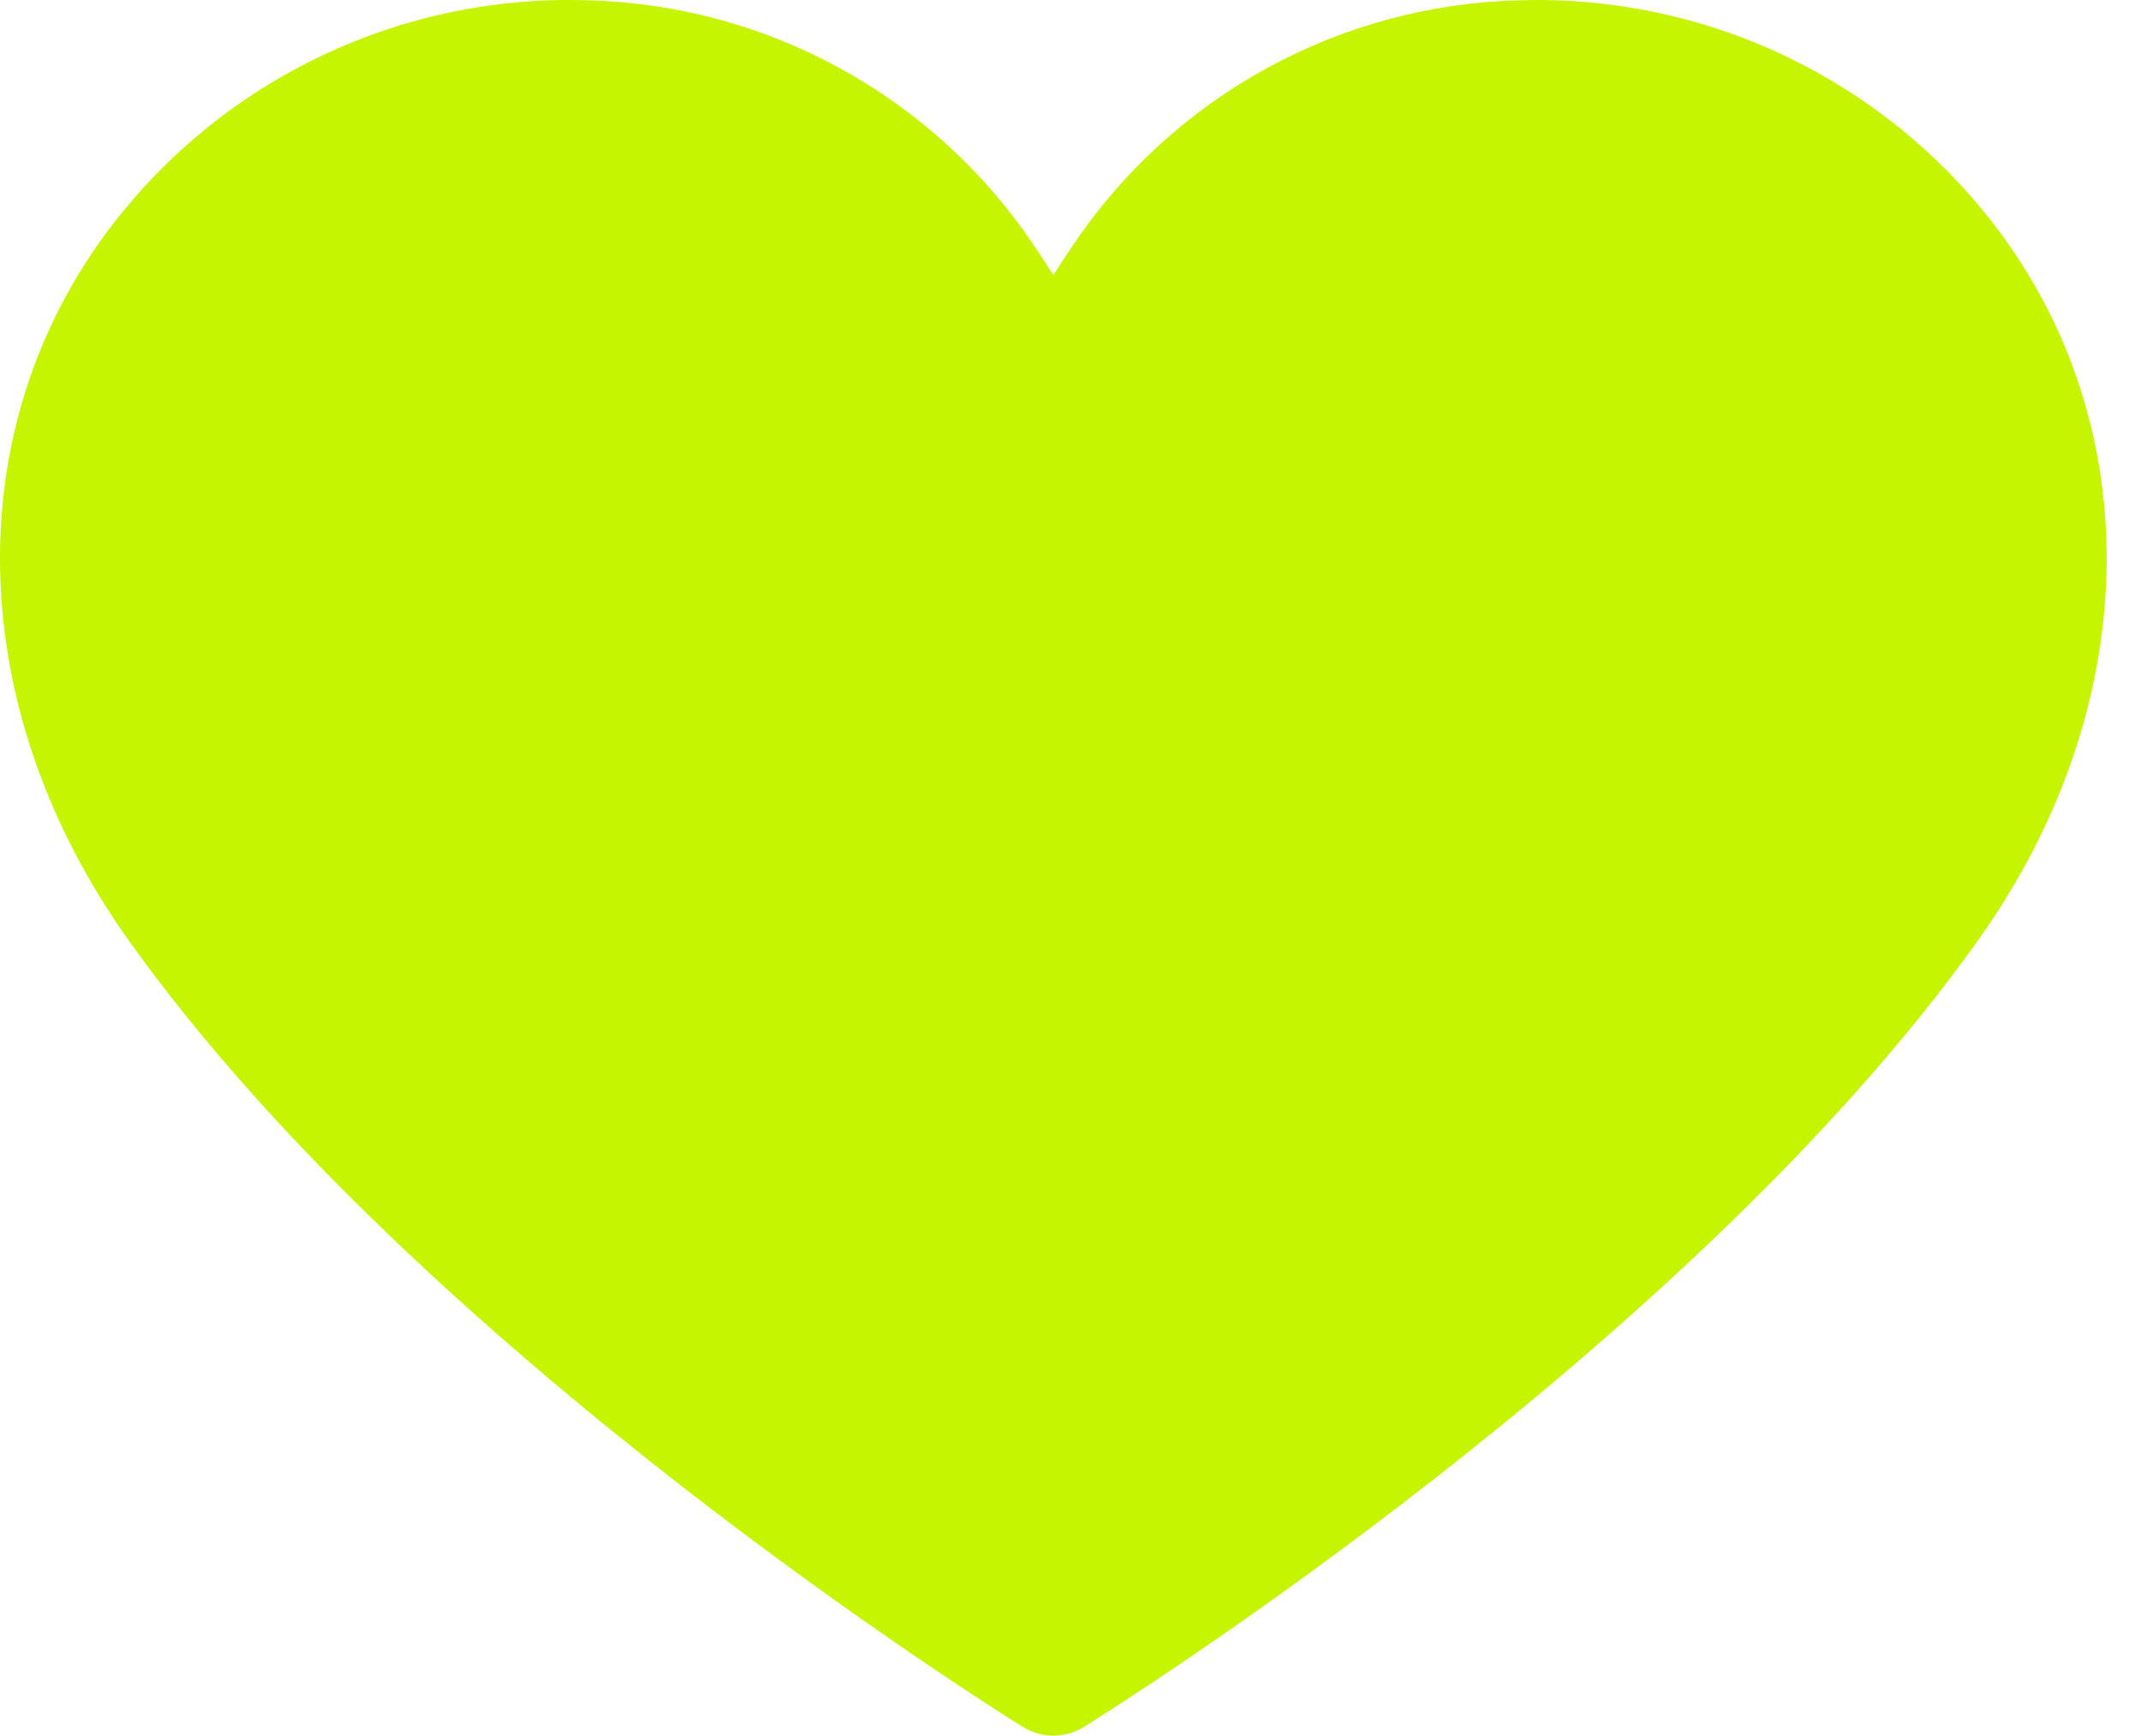 <?xml version="1.0" encoding="UTF-8"?> <svg xmlns="http://www.w3.org/2000/svg" width="37" height="30" viewBox="0 0 37 30" fill="none"><path d="M34.464 3.884C33.504 2.637 32.261 1.636 30.839 0.961C29.416 0.287 27.854 -0.041 26.281 0.004C24.746 0.038 23.242 0.44 21.895 1.177C20.548 1.914 19.398 2.964 18.542 4.238C18.427 4.407 18.314 4.58 18.204 4.754C18.094 4.58 17.981 4.407 17.866 4.238C17.01 2.964 15.859 1.914 14.512 1.177C13.165 0.44 11.66 0.038 10.125 0.004C8.551 -0.043 6.989 0.284 5.566 0.959C4.144 1.633 2.901 2.636 1.942 3.884C-0.743 7.383 -0.636 12.232 2.215 16.238C7.273 23.345 17.254 29.581 17.677 29.843C17.835 29.941 18.018 29.993 18.204 29.993C18.39 29.993 18.573 29.941 18.731 29.843C19.153 29.581 29.133 23.345 34.192 16.238C37.043 12.232 37.15 7.383 34.464 3.884Z" fill="#C5F500"></path></svg> 